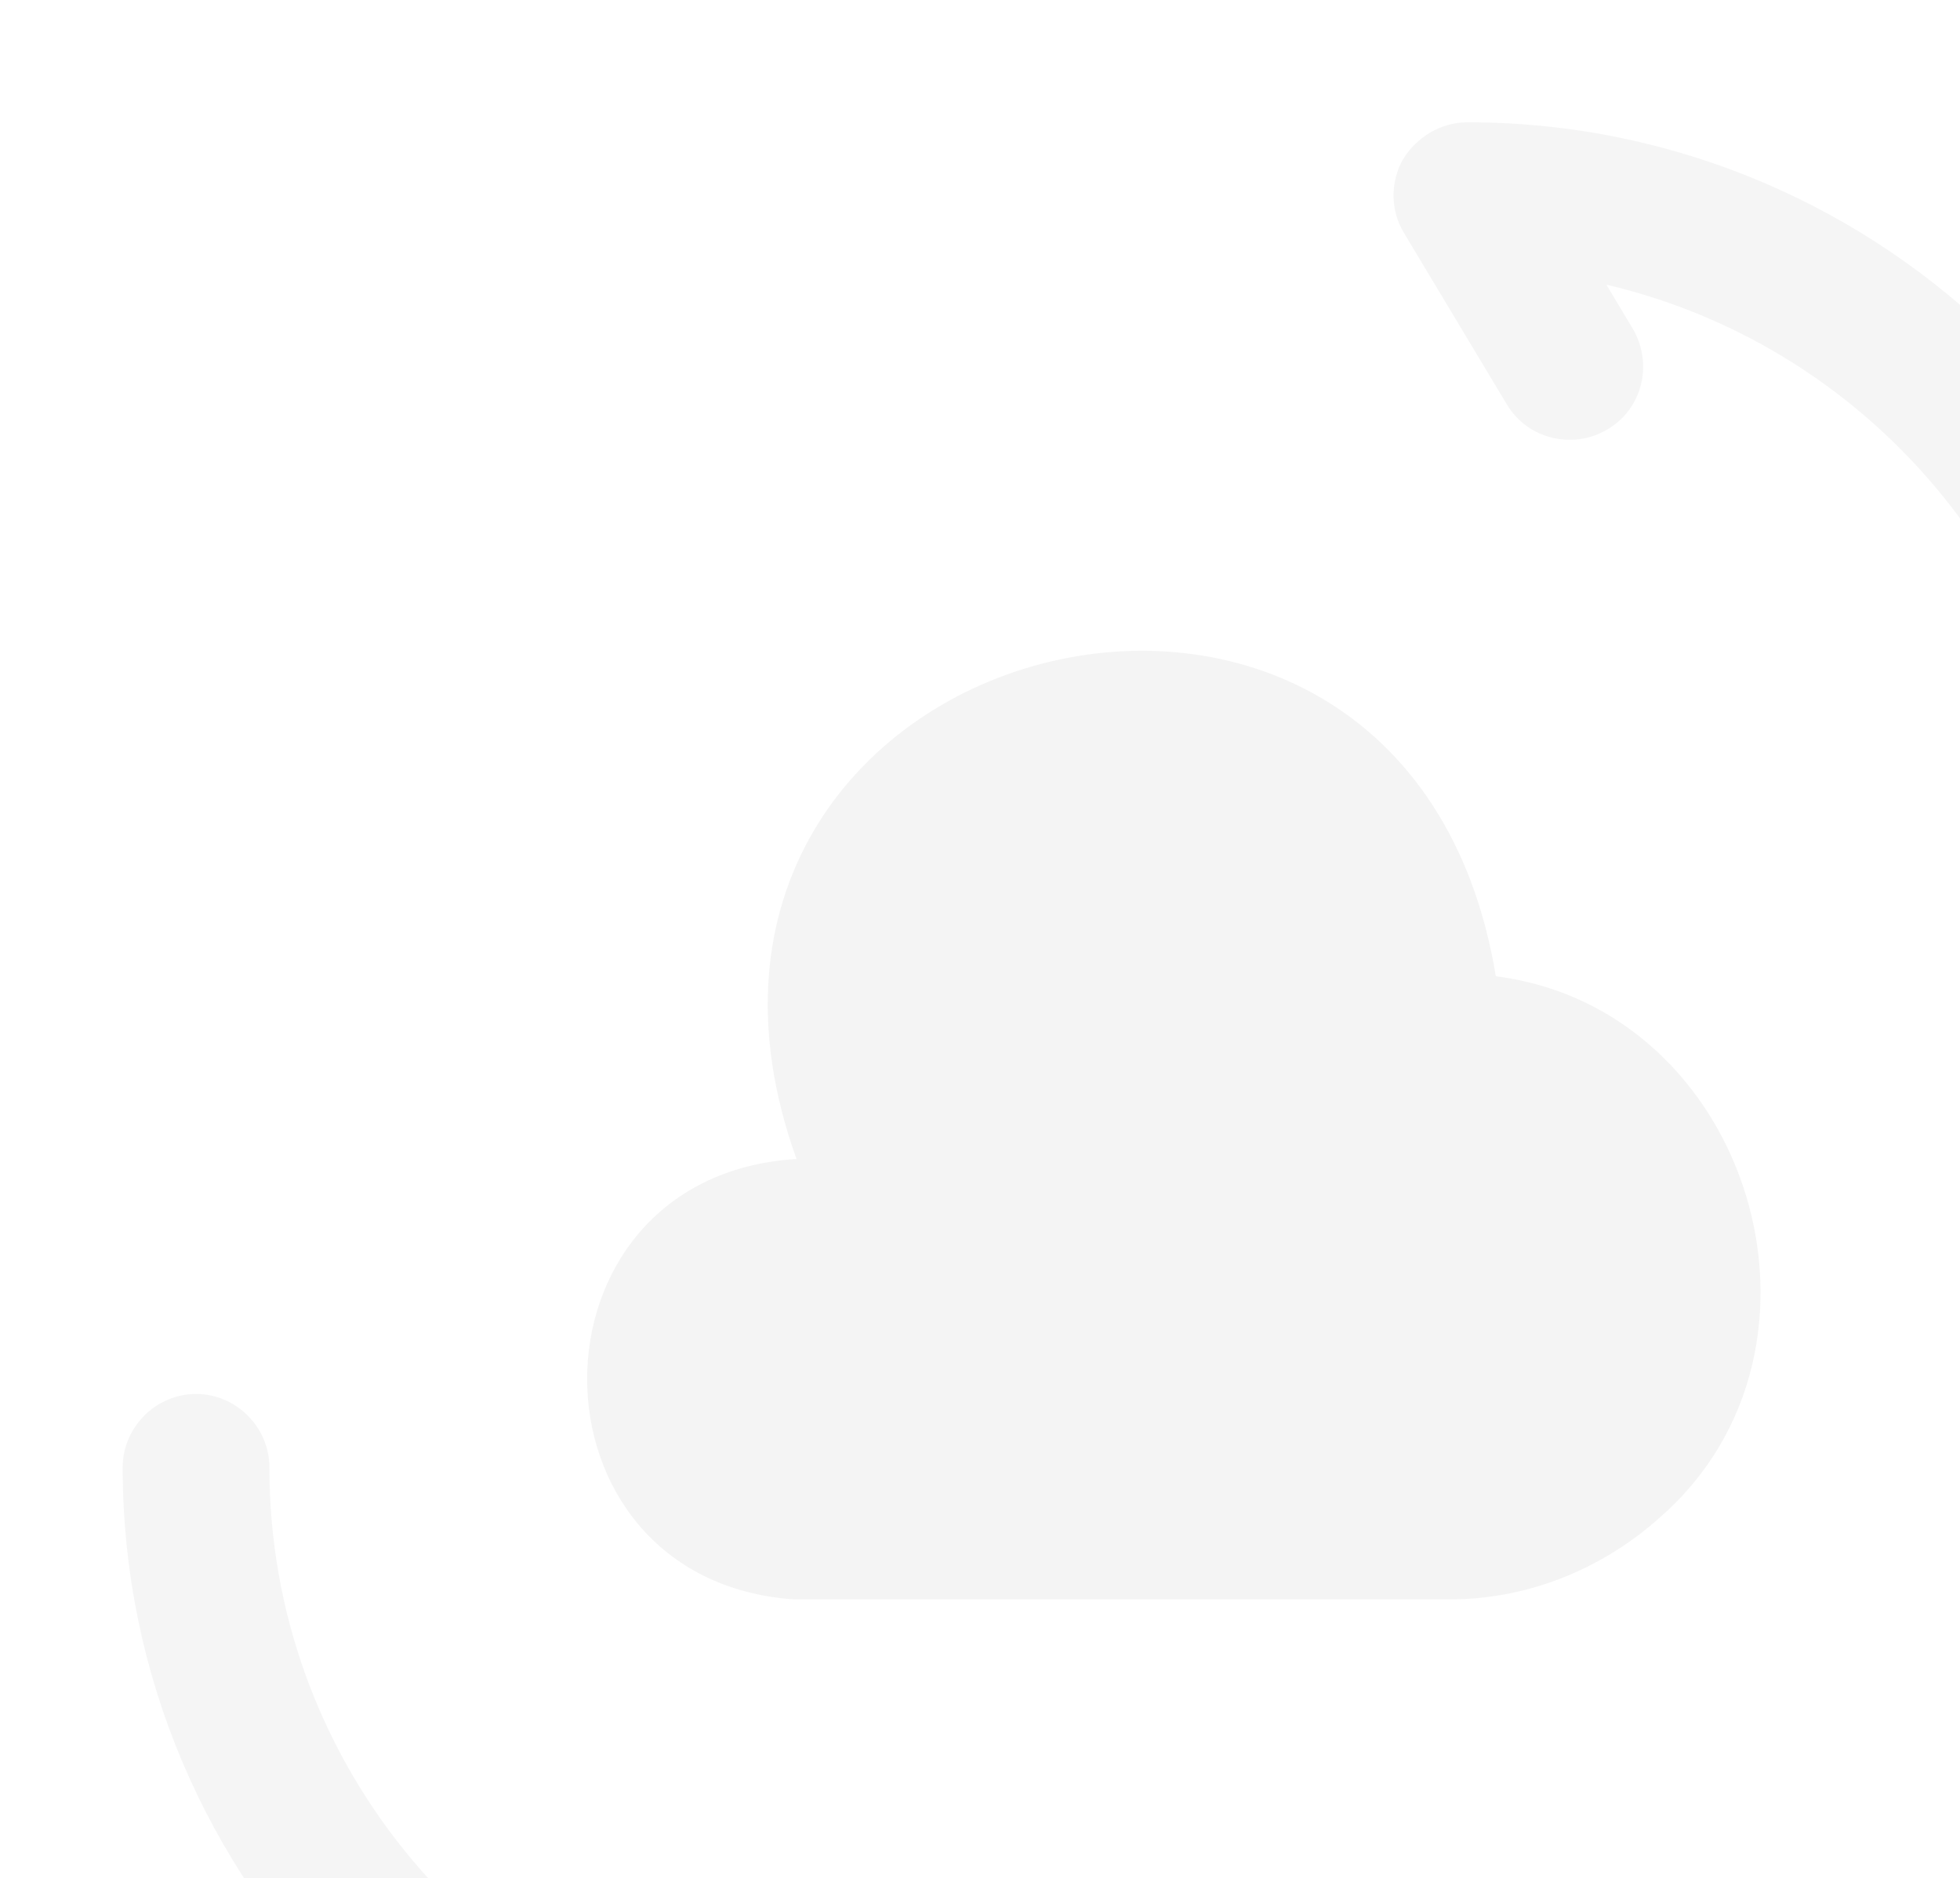 <svg width="334" height="320" viewBox="0 0 334 320" fill="none" xmlns="http://www.w3.org/2000/svg">
<g opacity="0.05">
<path d="M135.238 197.5C88.238 200.833 88.405 269.167 135.238 272.5H246.405C259.905 272.667 272.905 267.5 282.905 258.5C315.905 229.667 298.238 171.833 254.905 166.333C239.405 72.333 103.572 108 135.738 197.5" fill="#1F1F1F"/>
<path d="M150.073 379.167C78.906 379.167 20.906 321.167 20.906 250C20.906 243.167 26.573 237.5 33.406 237.5C40.24 237.5 45.906 243.167 45.906 250C45.906 299.333 80.24 340.667 126.406 351.5L121.906 344C118.406 338 120.24 330.333 126.24 326.833C132.073 323.333 139.906 325.167 143.406 331.167L160.906 360.333C163.24 364.167 163.24 369 161.073 372.833C158.74 376.667 154.573 379.167 150.073 379.167Z" fill="#292D32"/>
<path d="M366.738 162.5C359.905 162.5 354.238 156.833 354.238 150C354.238 100.667 319.905 59.333 273.738 48.5L278.238 56C281.738 62 279.905 69.667 273.905 73.167C268.072 76.667 260.238 74.833 256.738 68.833L239.238 39.667C236.905 35.833 236.905 31 239.072 27.167C241.405 23.333 245.572 20.833 250.072 20.833C321.238 20.833 379.238 78.833 379.238 150C379.238 156.833 373.572 162.5 366.738 162.5Z" fill="#292D32"/>
</g>
</svg>
